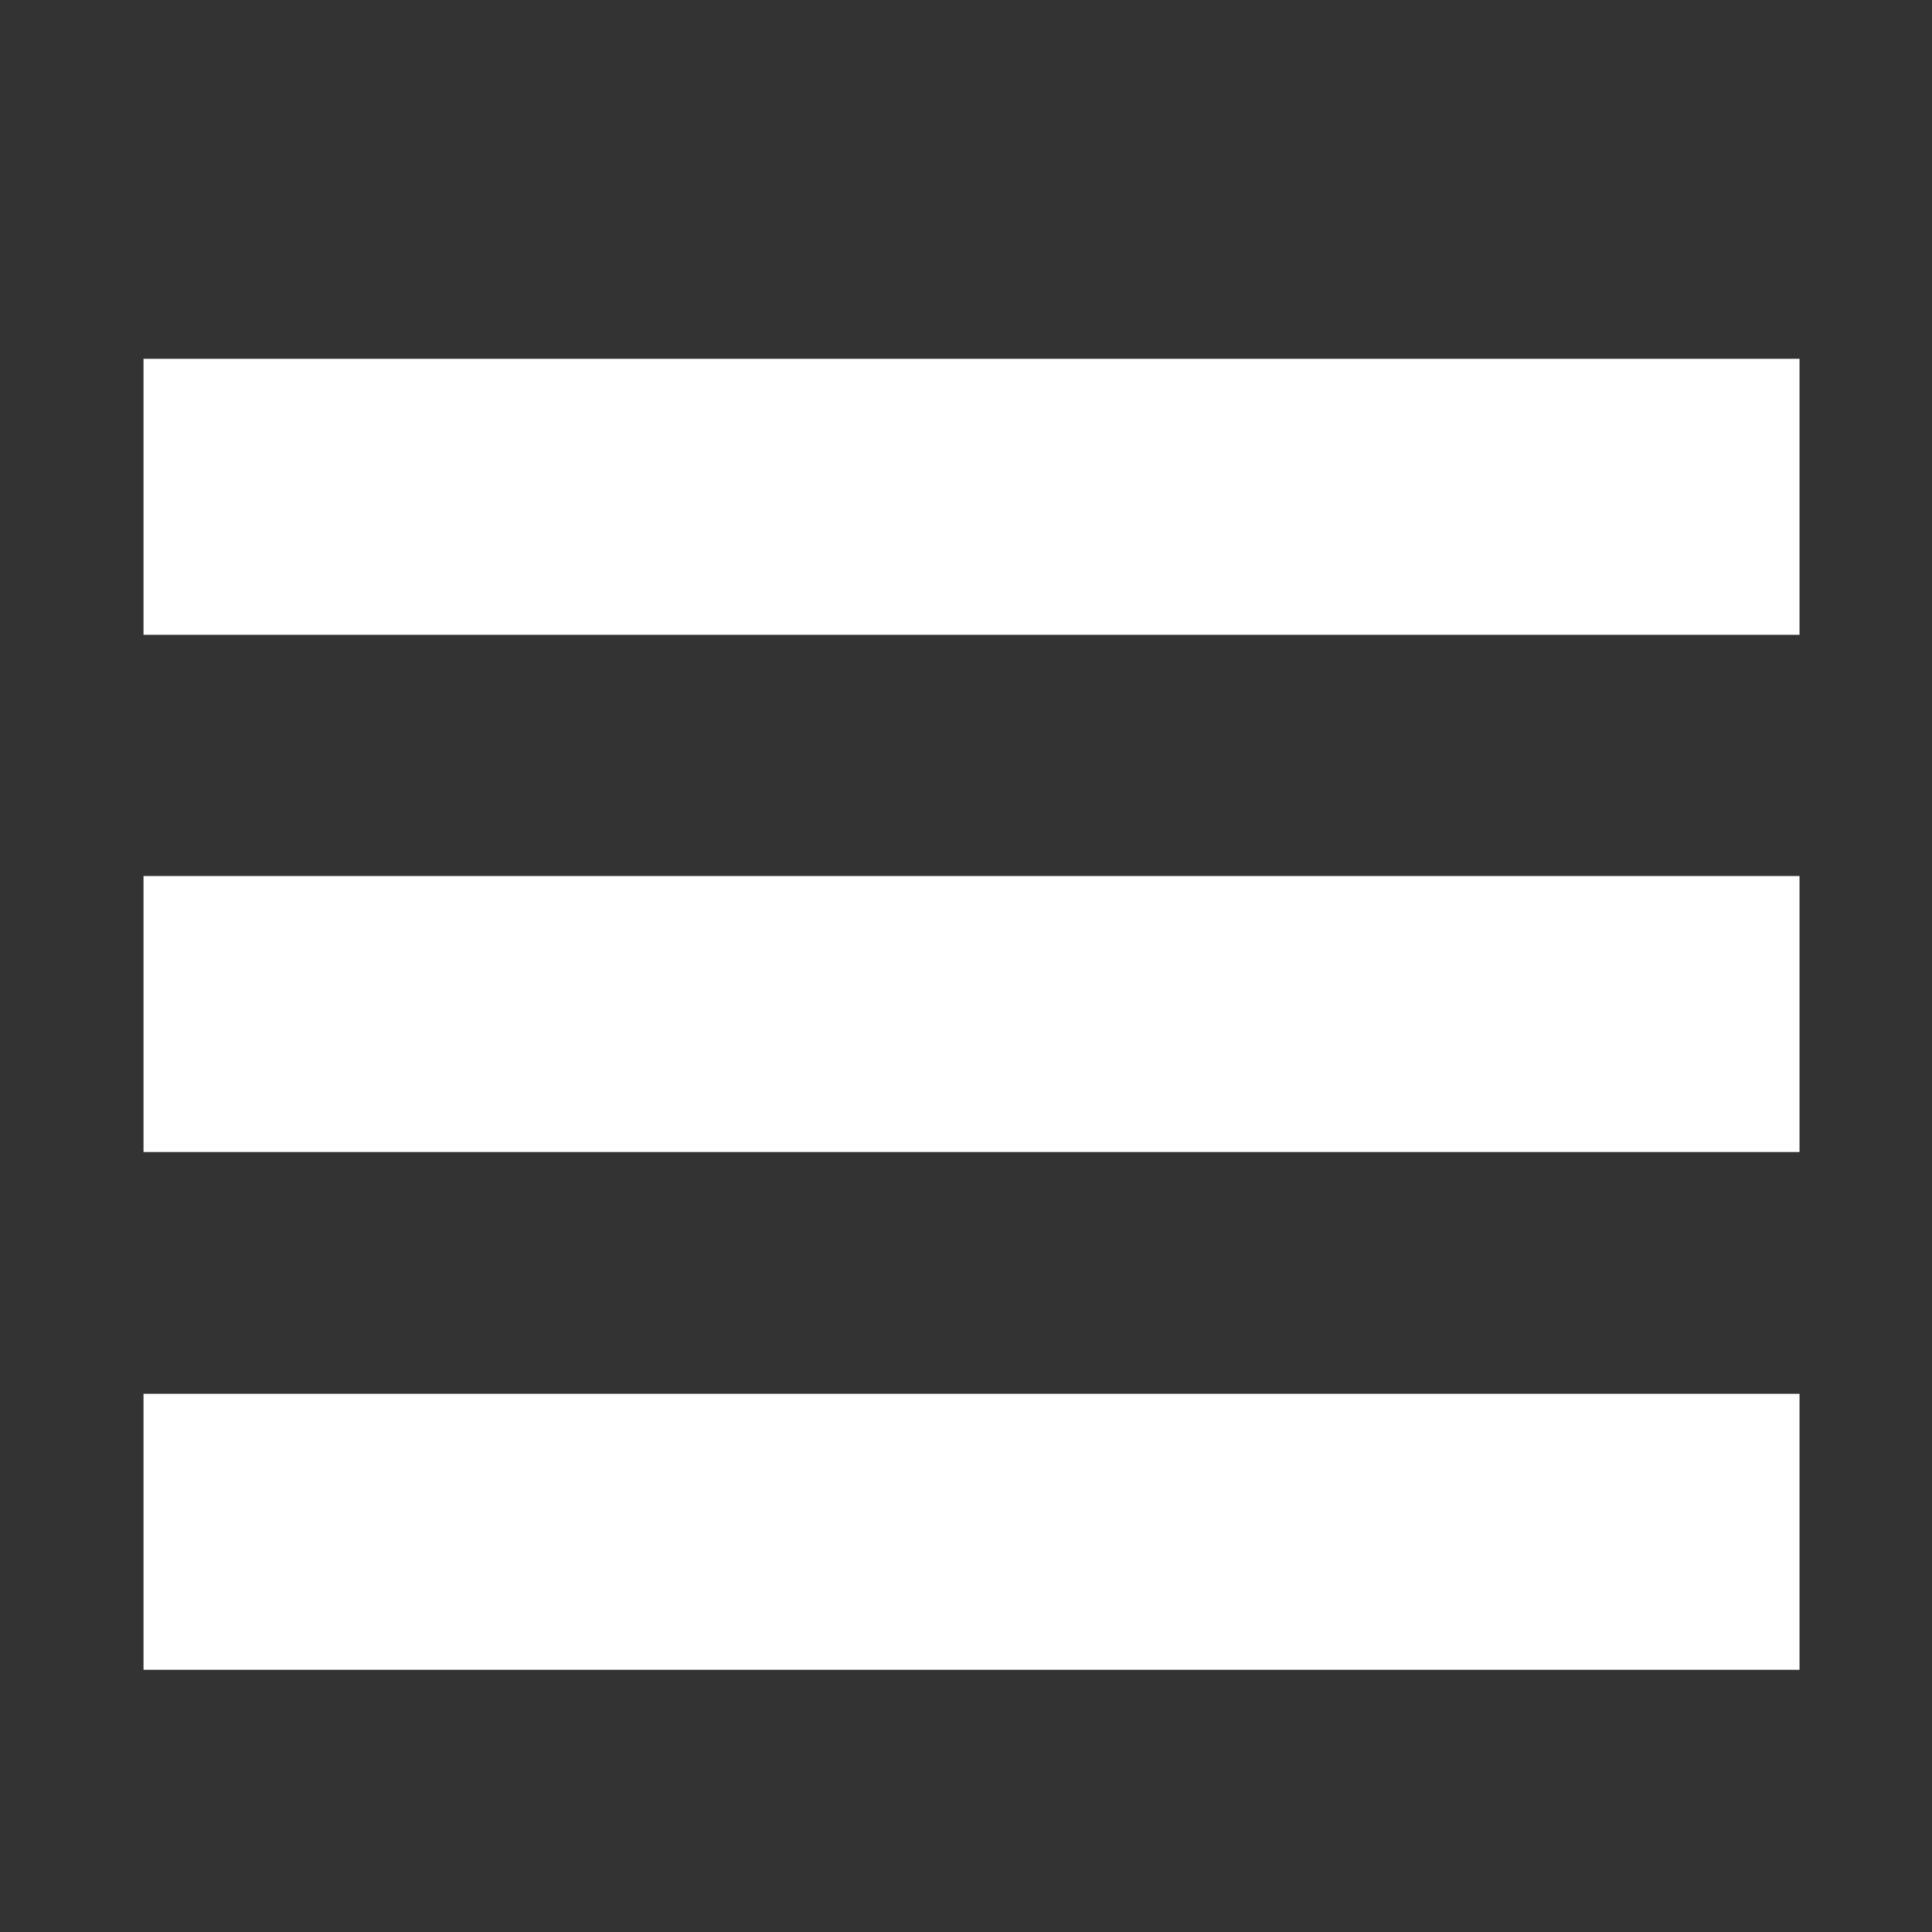 <?xml version="1.0" encoding="utf-8"?>
<!-- Generator: Adobe Illustrator 23.0.5, SVG Export Plug-In . SVG Version: 6.00 Build 0)  -->
<svg version="1.1" id="Layer_1" xmlns="http://www.w3.org/2000/svg" xmlns:xlink="http://www.w3.org/1999/xlink" x="0px" y="0px"
	 width="35px" height="35px" viewBox="0 0 35 35" enable-background="new 0 0 35 35" xml:space="preserve">
<rect x="0" y="0" width="35" height="35" fill="#333333" stroke="none"/>
<g>
	<rect x="2.6" y="6.5" fill="#FFFFFF" width="30" height="5"/>
	<rect x="2.6" y="15.87" fill="#FFFFFF" width="30" height="5"/>
	<rect x="2.6" y="25.25" fill="#FFFFFF" width="30" height="5"/>
</g>
</svg>
